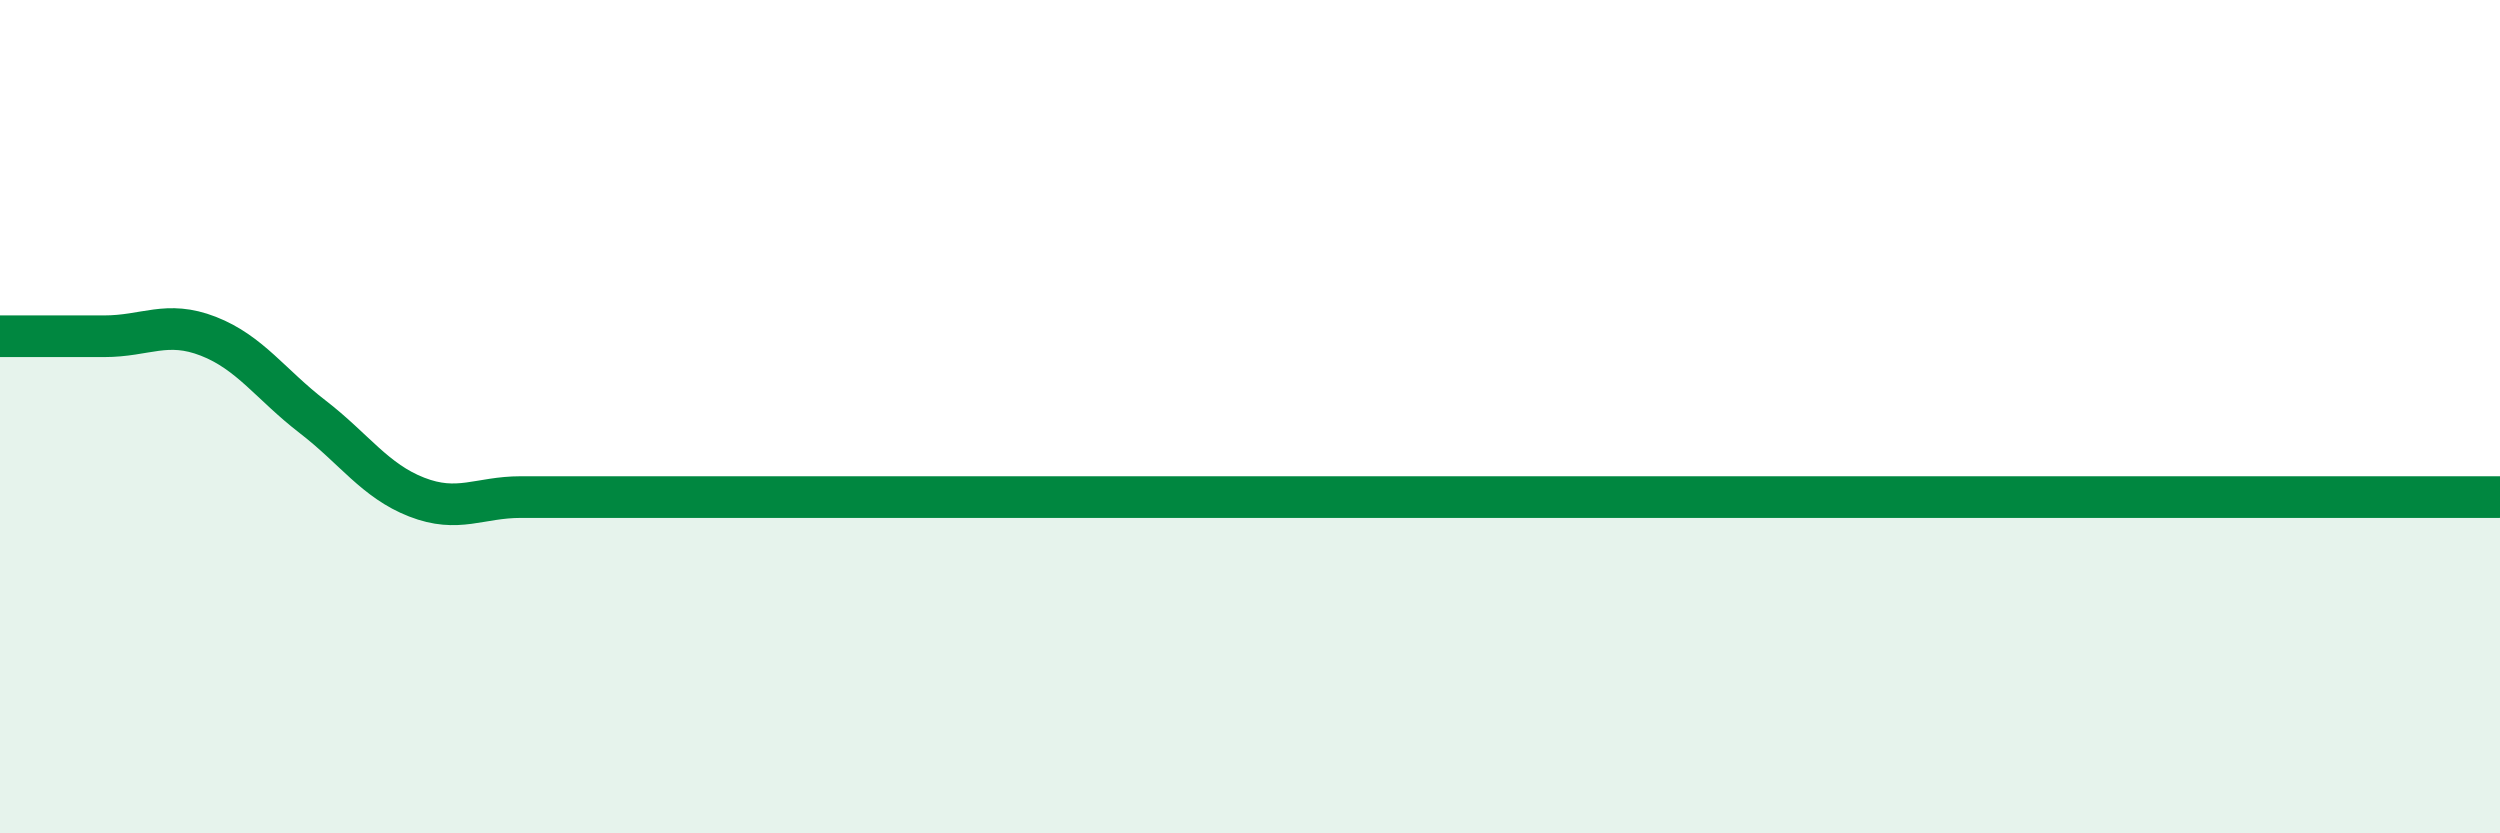 
    <svg width="60" height="20" viewBox="0 0 60 20" xmlns="http://www.w3.org/2000/svg">
      <path
        d="M 0,8.07 C 0.5,8.07 1.5,8.07 2.5,8.07 C 3.5,8.07 4,7.68 5,8.07 C 6,8.46 6.5,9.23 7.5,10 C 8.5,10.77 9,11.54 10,11.93 C 11,12.32 11.5,11.93 12.5,11.93 C 13.5,11.93 14,11.93 15,11.93 C 16,11.93 16.5,11.93 17.5,11.93 C 18.5,11.93 19,11.93 20,11.93 C 21,11.93 21.5,11.93 22.5,11.93 C 23.5,11.93 24,11.93 25,11.93 C 26,11.93 26.5,11.93 27.5,11.93 C 28.5,11.93 29,11.93 30,11.93 C 31,11.93 31.5,11.93 32.5,11.93 C 33.5,11.93 34,11.93 35,11.93 C 36,11.93 36.5,11.93 37.5,11.93 C 38.5,11.93 39,11.93 40,11.93 C 41,11.93 41.5,11.93 42.5,11.93 C 43.5,11.93 44,11.93 45,11.93 C 46,11.93 46.5,11.93 47.5,11.93 C 48.5,11.93 49,11.93 50,11.93 C 51,11.93 51.5,11.93 52.5,11.93 C 53.5,11.93 53.5,11.93 55,11.93 C 56.5,11.93 59,11.93 60,11.93L60 20L0 20Z"
        fill="#008740"
        opacity="0.1"
        stroke-linecap="round"
        stroke-linejoin="round"
      />
      <path
        d="M 0,8.07 C 0.5,8.07 1.5,8.07 2.5,8.07 C 3.5,8.07 4,7.68 5,8.07 C 6,8.46 6.5,9.23 7.5,10 C 8.5,10.77 9,11.54 10,11.93 C 11,12.32 11.5,11.93 12.5,11.93 C 13.5,11.93 14,11.93 15,11.93 C 16,11.93 16.5,11.93 17.5,11.93 C 18.5,11.93 19,11.93 20,11.93 C 21,11.93 21.5,11.93 22.5,11.93 C 23.5,11.93 24,11.93 25,11.93 C 26,11.93 26.5,11.93 27.5,11.93 C 28.5,11.93 29,11.93 30,11.93 C 31,11.93 31.5,11.93 32.5,11.93 C 33.5,11.93 34,11.93 35,11.93 C 36,11.93 36.5,11.93 37.5,11.93 C 38.5,11.93 39,11.93 40,11.93 C 41,11.93 41.5,11.93 42.5,11.93 C 43.5,11.93 44,11.93 45,11.93 C 46,11.93 46.5,11.93 47.5,11.93 C 48.5,11.93 49,11.93 50,11.93 C 51,11.93 51.5,11.93 52.5,11.93 C 53.5,11.93 53.5,11.93 55,11.93 C 56.5,11.93 59,11.93 60,11.93"
        stroke="#008740"
        stroke-width="1"
        fill="none"
        stroke-linecap="round"
        stroke-linejoin="round"
      />
    </svg>
  